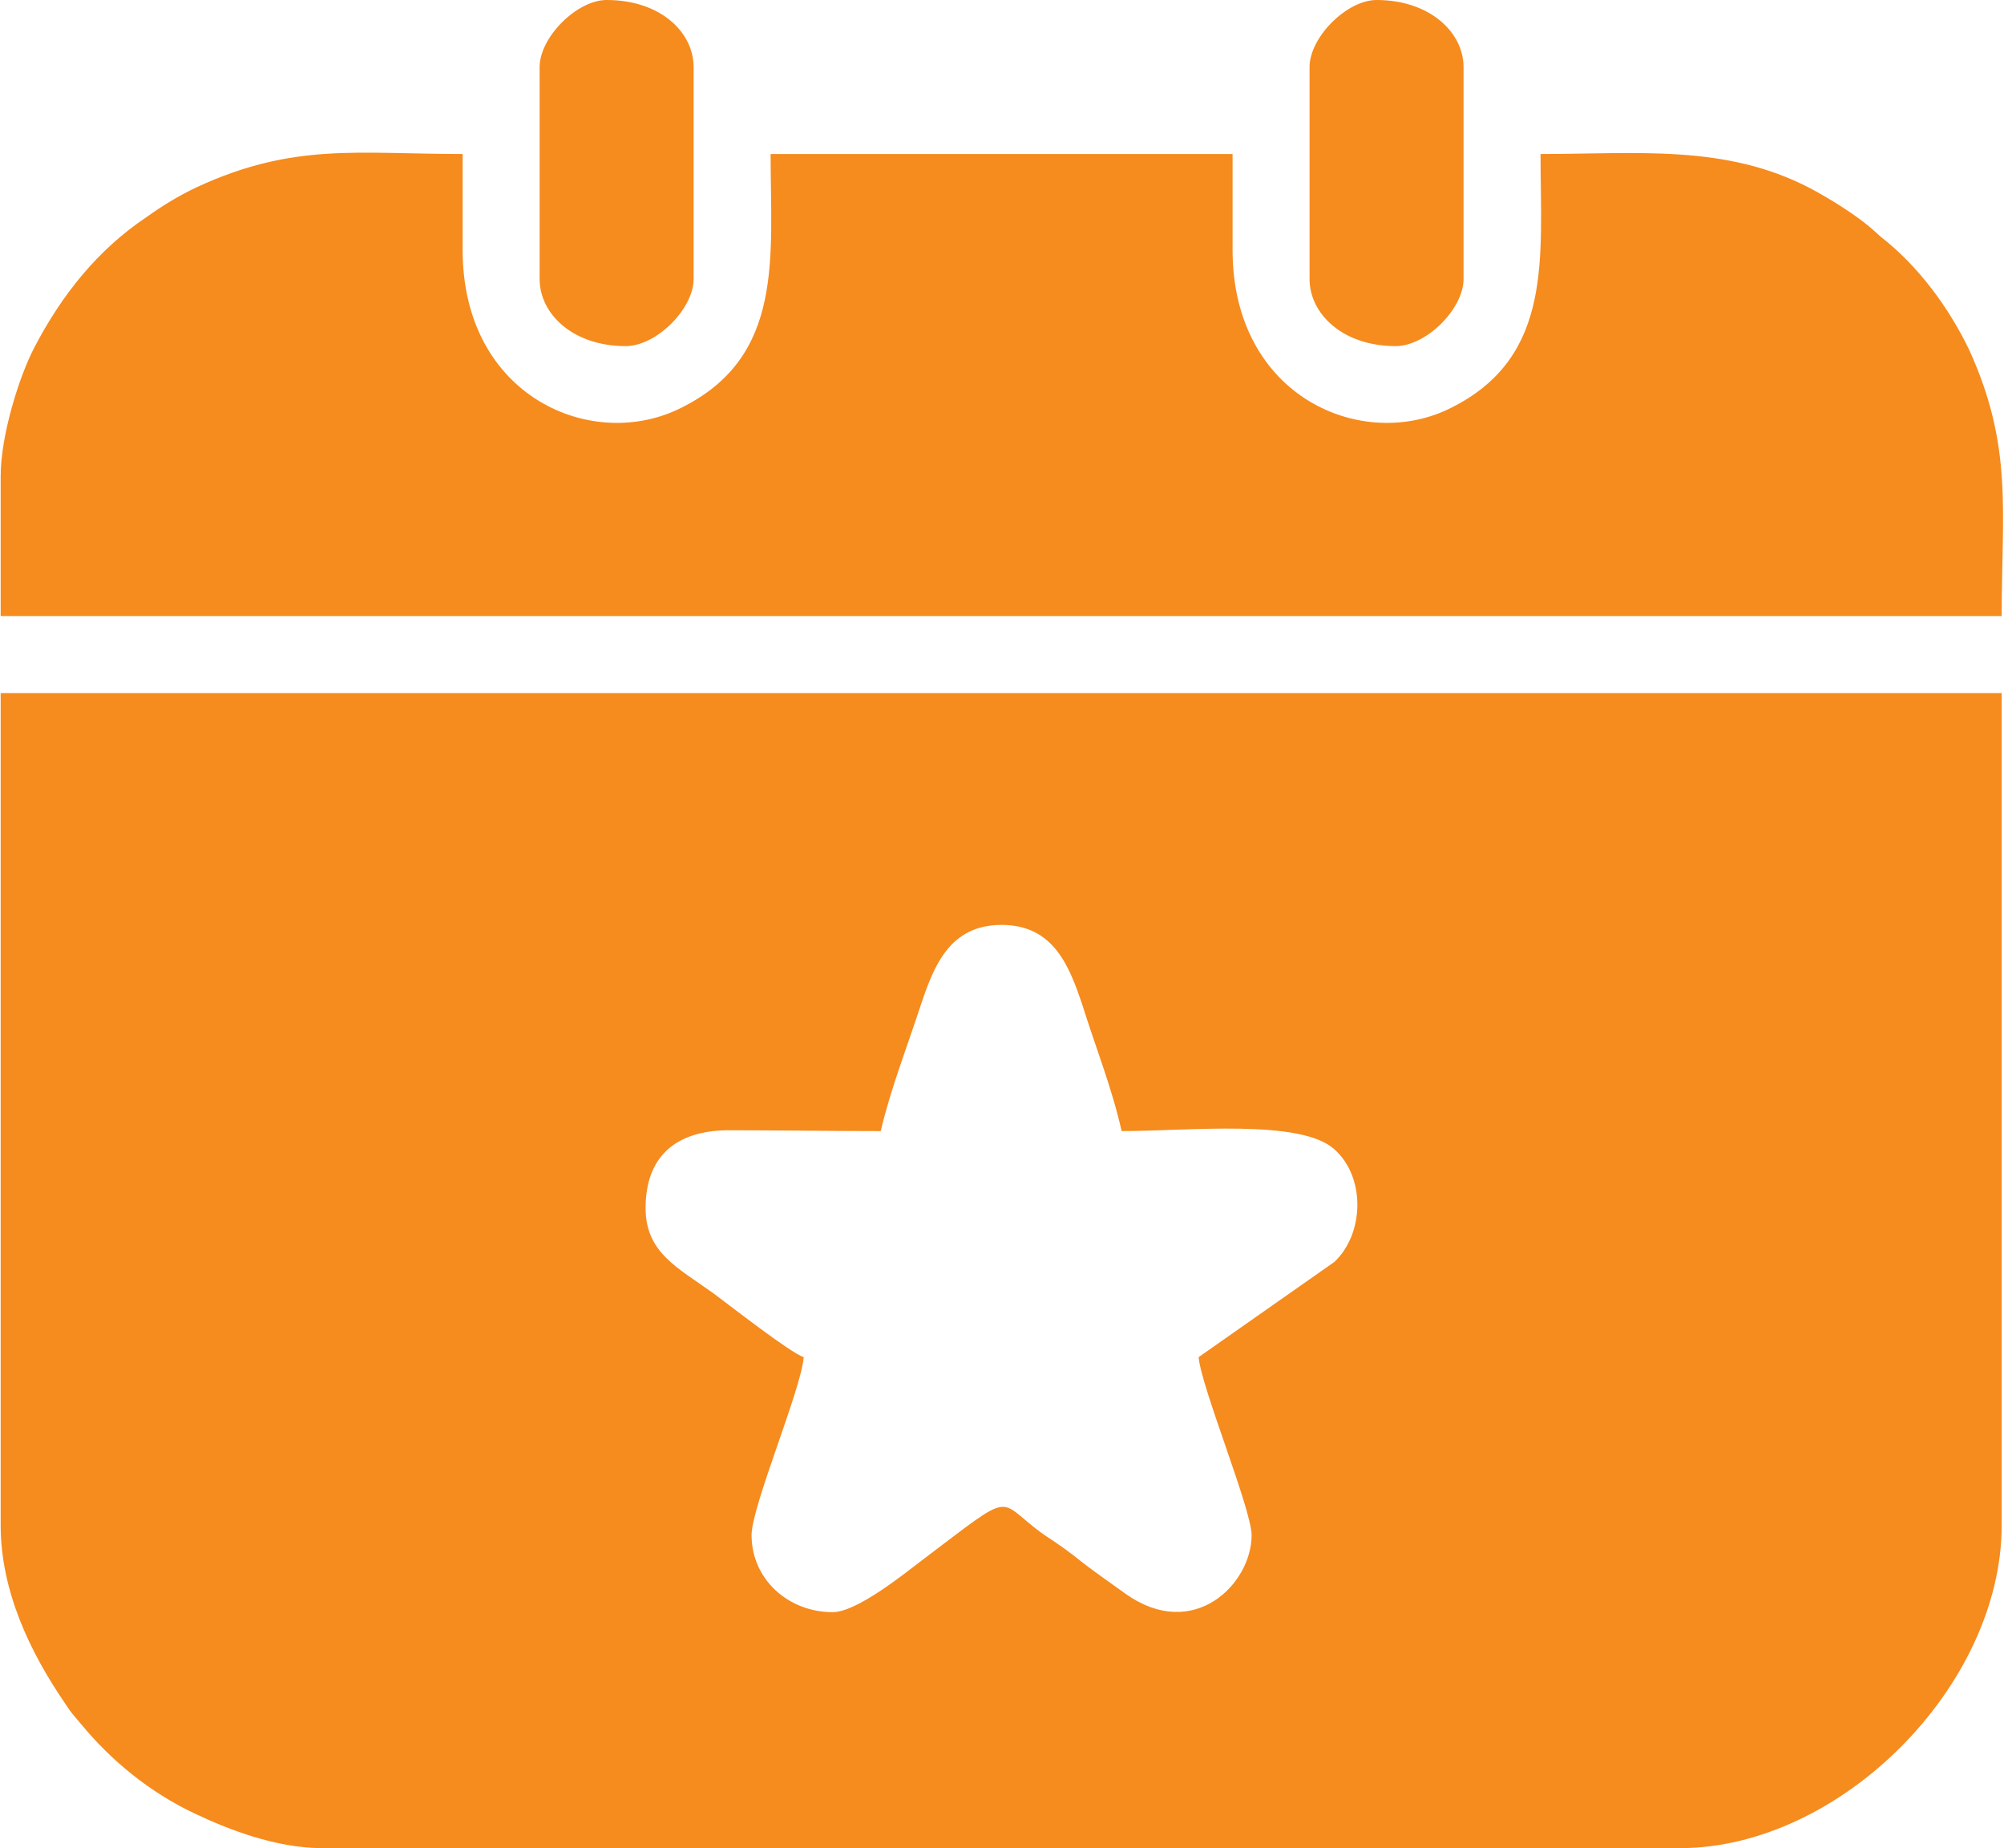 <?xml version="1.0" encoding="UTF-8"?>
<!DOCTYPE svg PUBLIC "-//W3C//DTD SVG 1.1//EN" "http://www.w3.org/Graphics/SVG/1.1/DTD/svg11.dtd">
<!-- Creator: CorelDRAW 2020 (64-Bit) -->
<svg xmlns="http://www.w3.org/2000/svg" xml:space="preserve" width="154px" height="142px" version="1.1" style="shape-rendering:geometricPrecision; text-rendering:geometricPrecision; image-rendering:optimizeQuality; fill-rule:evenodd; clip-rule:evenodd"
viewBox="0 0 24.19 22.32"
 xmlns:xlink="http://www.w3.org/1999/xlink"
 xmlns:xodm="http://www.corel.com/coreldraw/odm/2003">
 <defs>
  <style type="text/css">
   <![CDATA[
    .fil0 {fill:#F68B1E}
   ]]>
  </style>
 </defs>
 <g id="Katman_x0020_1">
  <g id="_1626021540592">
   <path class="fil0" d="M7.79 14.59c0,-0.62 0.36,-0.93 0.98,-0.94 0.62,0 1.24,0.01 1.86,0.01 0.12,-0.51 0.32,-1.02 0.48,-1.51 0.16,-0.48 0.35,-0.98 0.98,-0.98 0.63,0 0.82,0.5 0.98,0.98 0.16,0.51 0.35,0.98 0.47,1.51 0.81,0 2.16,-0.15 2.57,0.22 0.38,0.34 0.36,1.02 0,1.36l-1.64 1.15c0.03,0.36 0.64,1.84 0.64,2.15 0,0.59 -0.7,1.29 -1.52,0.71 -0.18,-0.13 -0.34,-0.24 -0.51,-0.37 -0.16,-0.13 -0.3,-0.23 -0.47,-0.34 -0.61,-0.43 -0.31,-0.58 -1.49,0.31 -0.21,0.16 -0.78,0.62 -1.07,0.62 -0.54,0 -0.98,-0.4 -0.98,-0.93 0,-0.35 0.6,-1.76 0.63,-2.15 -0.16,-0.05 -0.9,-0.63 -1.09,-0.77 -0.43,-0.31 -0.82,-0.49 -0.82,-1.03zm-7.79 3.83c0,0.8 0.36,1.54 0.77,2.14 0.09,0.14 0.1,0.14 0.2,0.26 0.37,0.45 0.84,0.83 1.37,1.08 0.4,0.19 0.98,0.42 1.55,0.42l16.39 0c1.94,0 3.89,-1.96 3.89,-3.9l0 -10.05 -24.17 0 0 10.05z"/>
   <path class="fil0" d="M0 5.75l0 1.69 24.17 0c0,-1.27 0.14,-2.04 -0.39,-3.21 -0.25,-0.52 -0.62,-1.02 -1.07,-1.37 -0.1,-0.09 -0.13,-0.12 -0.25,-0.21 -0.19,-0.14 -0.42,-0.28 -0.61,-0.38 -1.02,-0.53 -2.08,-0.41 -3.25,-0.41 0,1.24 0.16,2.44 -1.07,3.06 -1.07,0.55 -2.65,-0.12 -2.65,-1.9l0 -1.16 -5.58 0c0,1.24 0.17,2.44 -1.07,3.06 -1.07,0.55 -2.65,-0.12 -2.65,-1.9l0 -1.16c-1.27,0 -2.04,-0.14 -3.21,0.4 -0.23,0.11 -0.41,0.22 -0.62,0.37 -0.58,0.39 -1.01,0.93 -1.34,1.56 -0.18,0.34 -0.41,1.06 -0.41,1.56z"/>
   <path class="fil0" d="M6.51 0.81l0 2.56c0,0.42 0.4,0.81 1.04,0.81 0.37,0 0.82,-0.45 0.82,-0.81l0 -2.56c0,-0.42 -0.4,-0.81 -1.05,-0.81 -0.36,0 -0.81,0.45 -0.81,0.81z"/>
   <path class="fil0" d="M15.81 0.81l0 2.56c0,0.42 0.4,0.81 1.04,0.81 0.37,0 0.82,-0.45 0.82,-0.81l0 -2.56c0,-0.42 -0.41,-0.81 -1.05,-0.81 -0.36,0 -0.81,0.45 -0.81,0.81z"/>
  </g>
 </g>
</svg>
